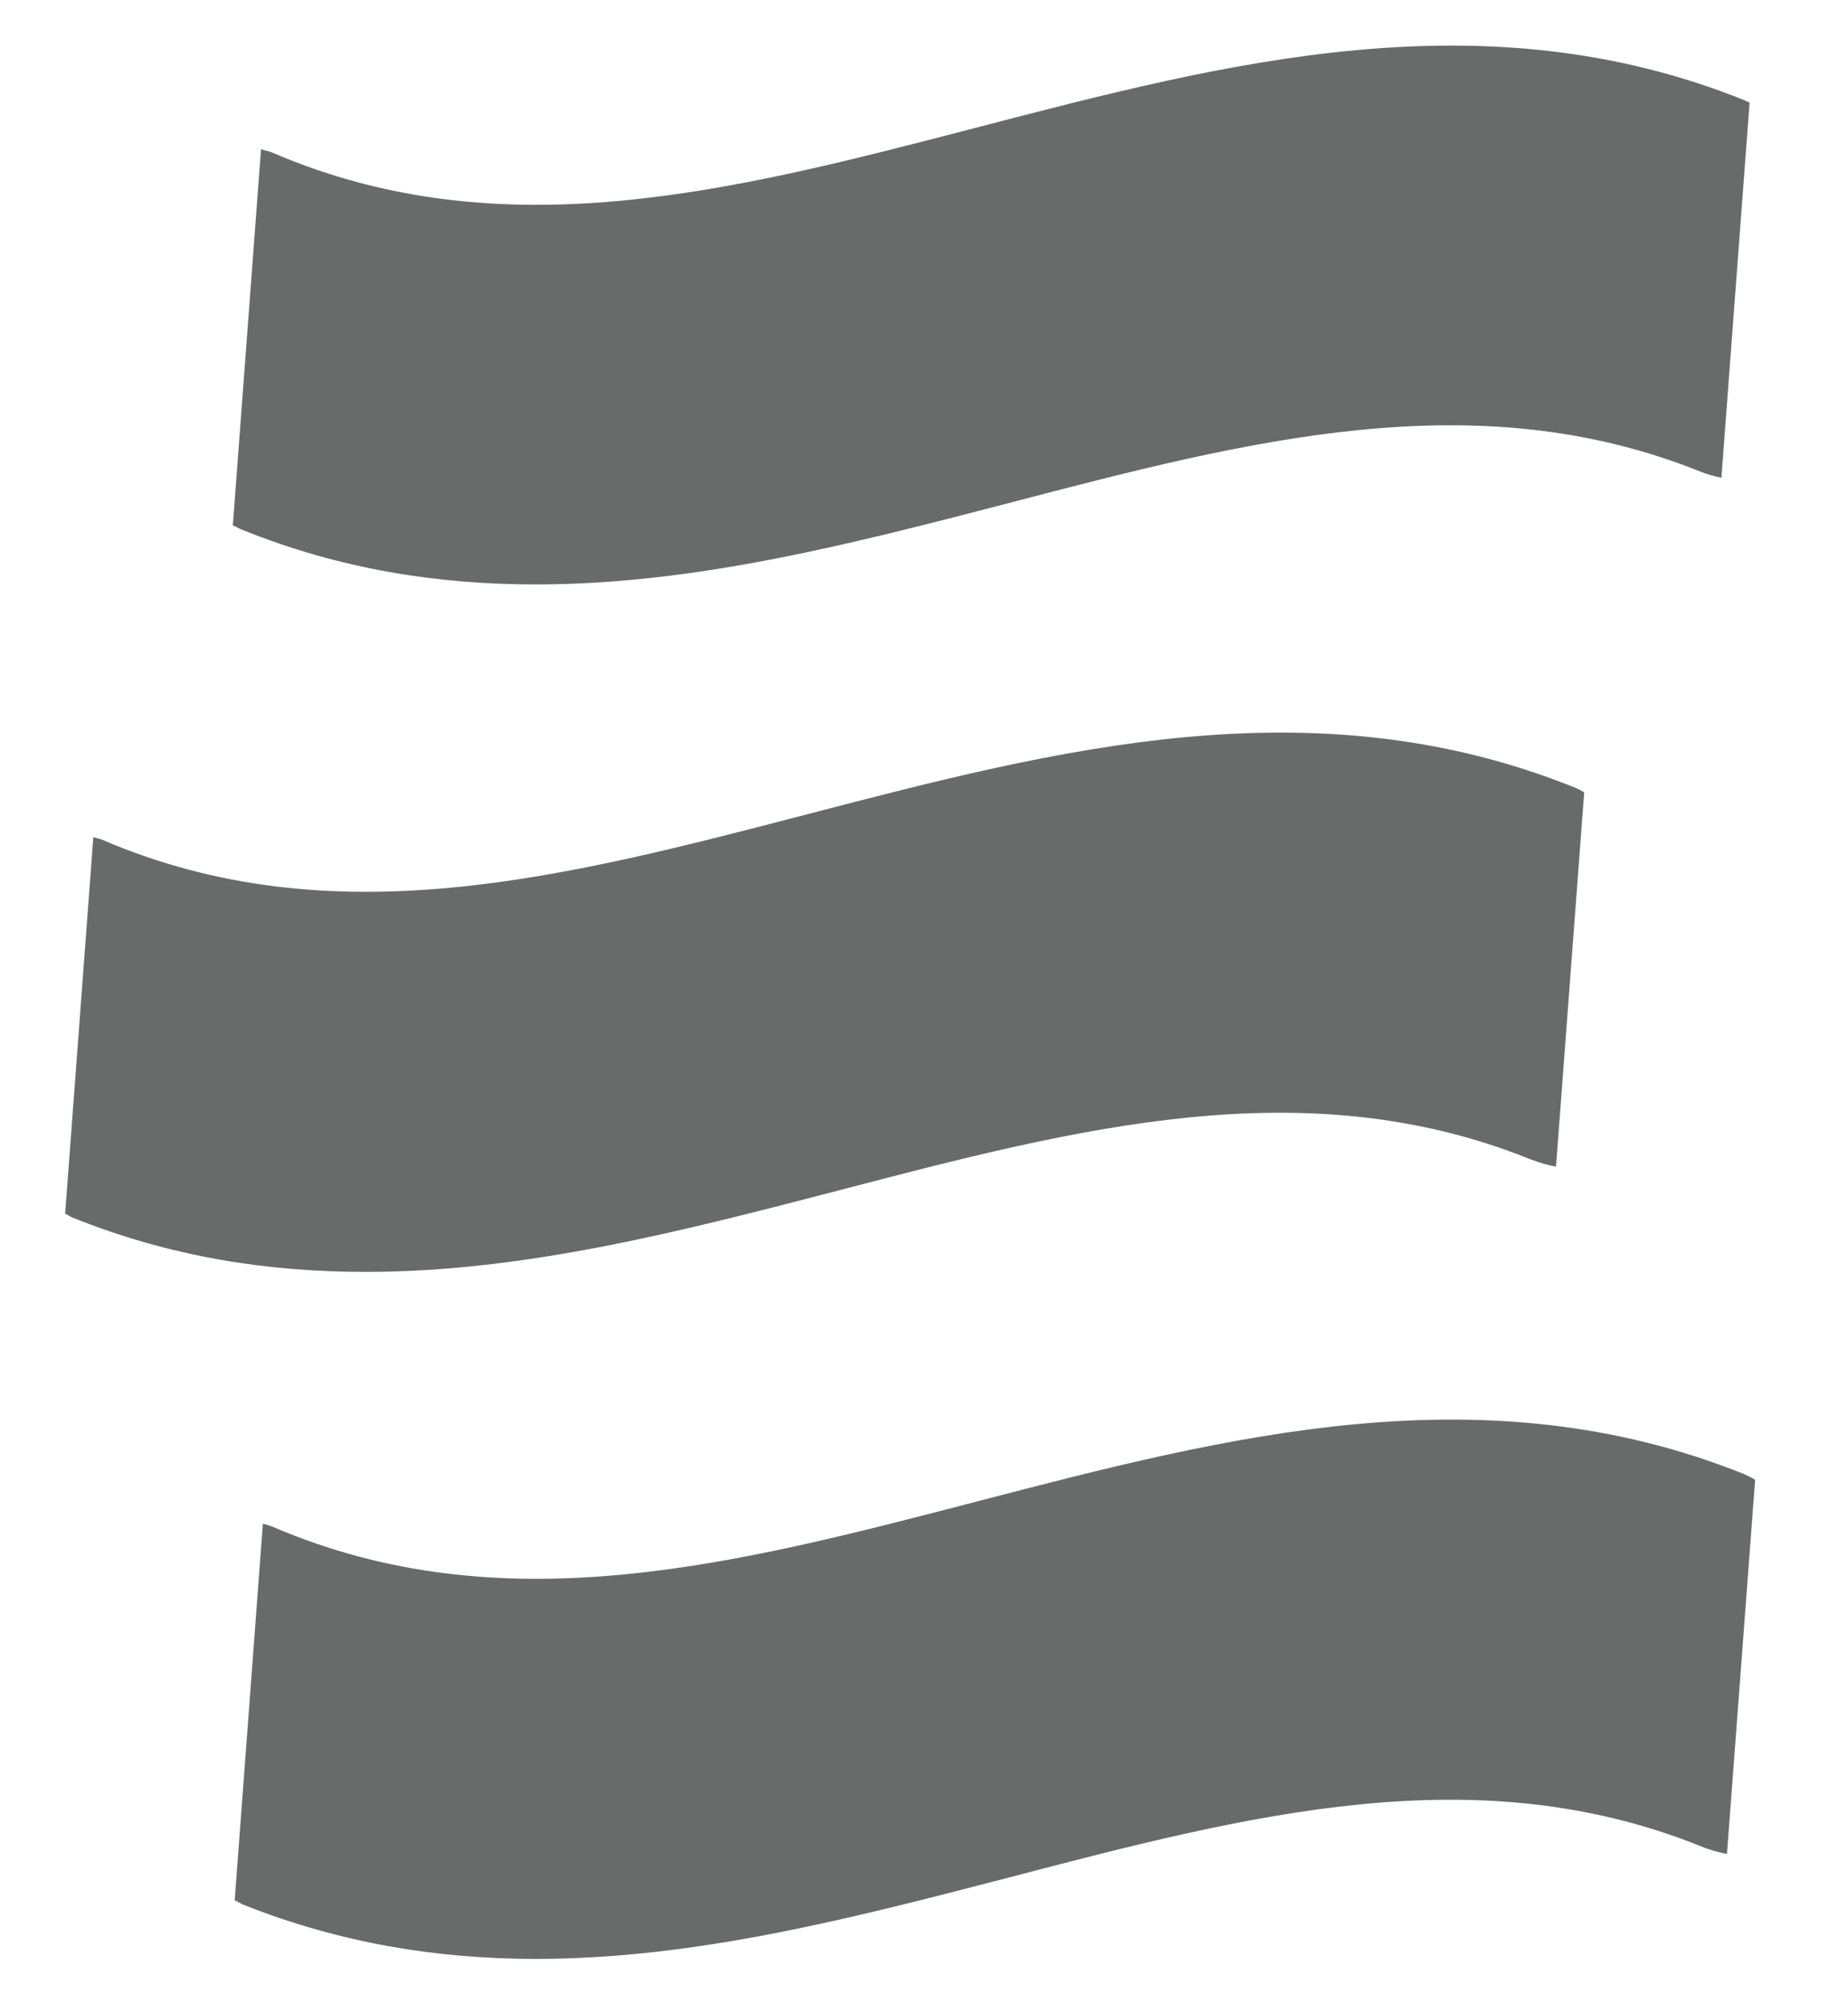 <?xml version="1.0" encoding="utf-8"?>
<!-- Generator: Adobe Illustrator 27.8.1, SVG Export Plug-In . SVG Version: 6.00 Build 0)  -->
<svg version="1.1" id="Vrstva_1" xmlns="http://www.w3.org/2000/svg" xmlns:xlink="http://www.w3.org/1999/xlink" x="0px" y="0px"
	 viewBox="0 0 400 433.8" style="enable-background:new 0 0 400 433.8;" xml:space="preserve">
<style type="text/css">
	.st0{fill:#686B6A;}
</style>
<g id="E_2_">
	<path class="st0" d="M377.6,319.1c-56.4-22.7-112-8.2-165.8,5.8c-53,13.8-103,26.9-152.7,5.6c-0.7-0.3-1.5-0.5-2.2-0.7l-6.1,81.5
		c0.6,0.3,1.1,0.6,1.7,0.9C73.8,420.7,95,424,116,424c34.7,0,68.8-8.9,102.3-17.6c52-13.6,101.1-26.4,149.8-6.8l0,0
		c1.9,0.8,3.8,1.3,5.7,1.7l6.1-81C379.1,319.8,378.3,319.4,377.6,319.1z"/>
	<path class="st0" d="M340.7,170.4c-56.5-22.7-112-8.2-165.8,5.8c-53,13.8-103,26.9-152.7,5.6c-0.7-0.3-1.4-0.4-2-0.6l-6.1,81.5
		c0.5,0.2,1,0.6,1.5,0.8c21.3,8.6,42.5,11.8,63.5,11.8c34.7,0,68.8-8.9,102.3-17.6c52-13.6,101.1-26.4,149.8-6.8l0,0
		c1.9,0.7,3.7,1.3,5.6,1.6l6.1-81C342.2,171.1,341.5,170.7,340.7,170.4z"/>
	<path class="st0" d="M377.6,21.7c-56.4-22.7-112-8.2-165.8,5.8c-53,13.8-103,26.9-152.7,5.6c-0.9-0.4-1.7-0.5-2.6-0.8l-6.1,81.4
		c0.7,0.3,1.3,0.7,2.1,1c21.3,8.6,42.5,11.8,63.5,11.8c34.7,0,68.8-8.9,102.3-17.6c52-13.6,101.1-26.4,149.8-6.8l0,0
		c1.5,0.6,3,1,4.5,1.3l6.1-81.2C378.3,22.1,377.9,21.8,377.6,21.7z"/>
</g>
</svg>
